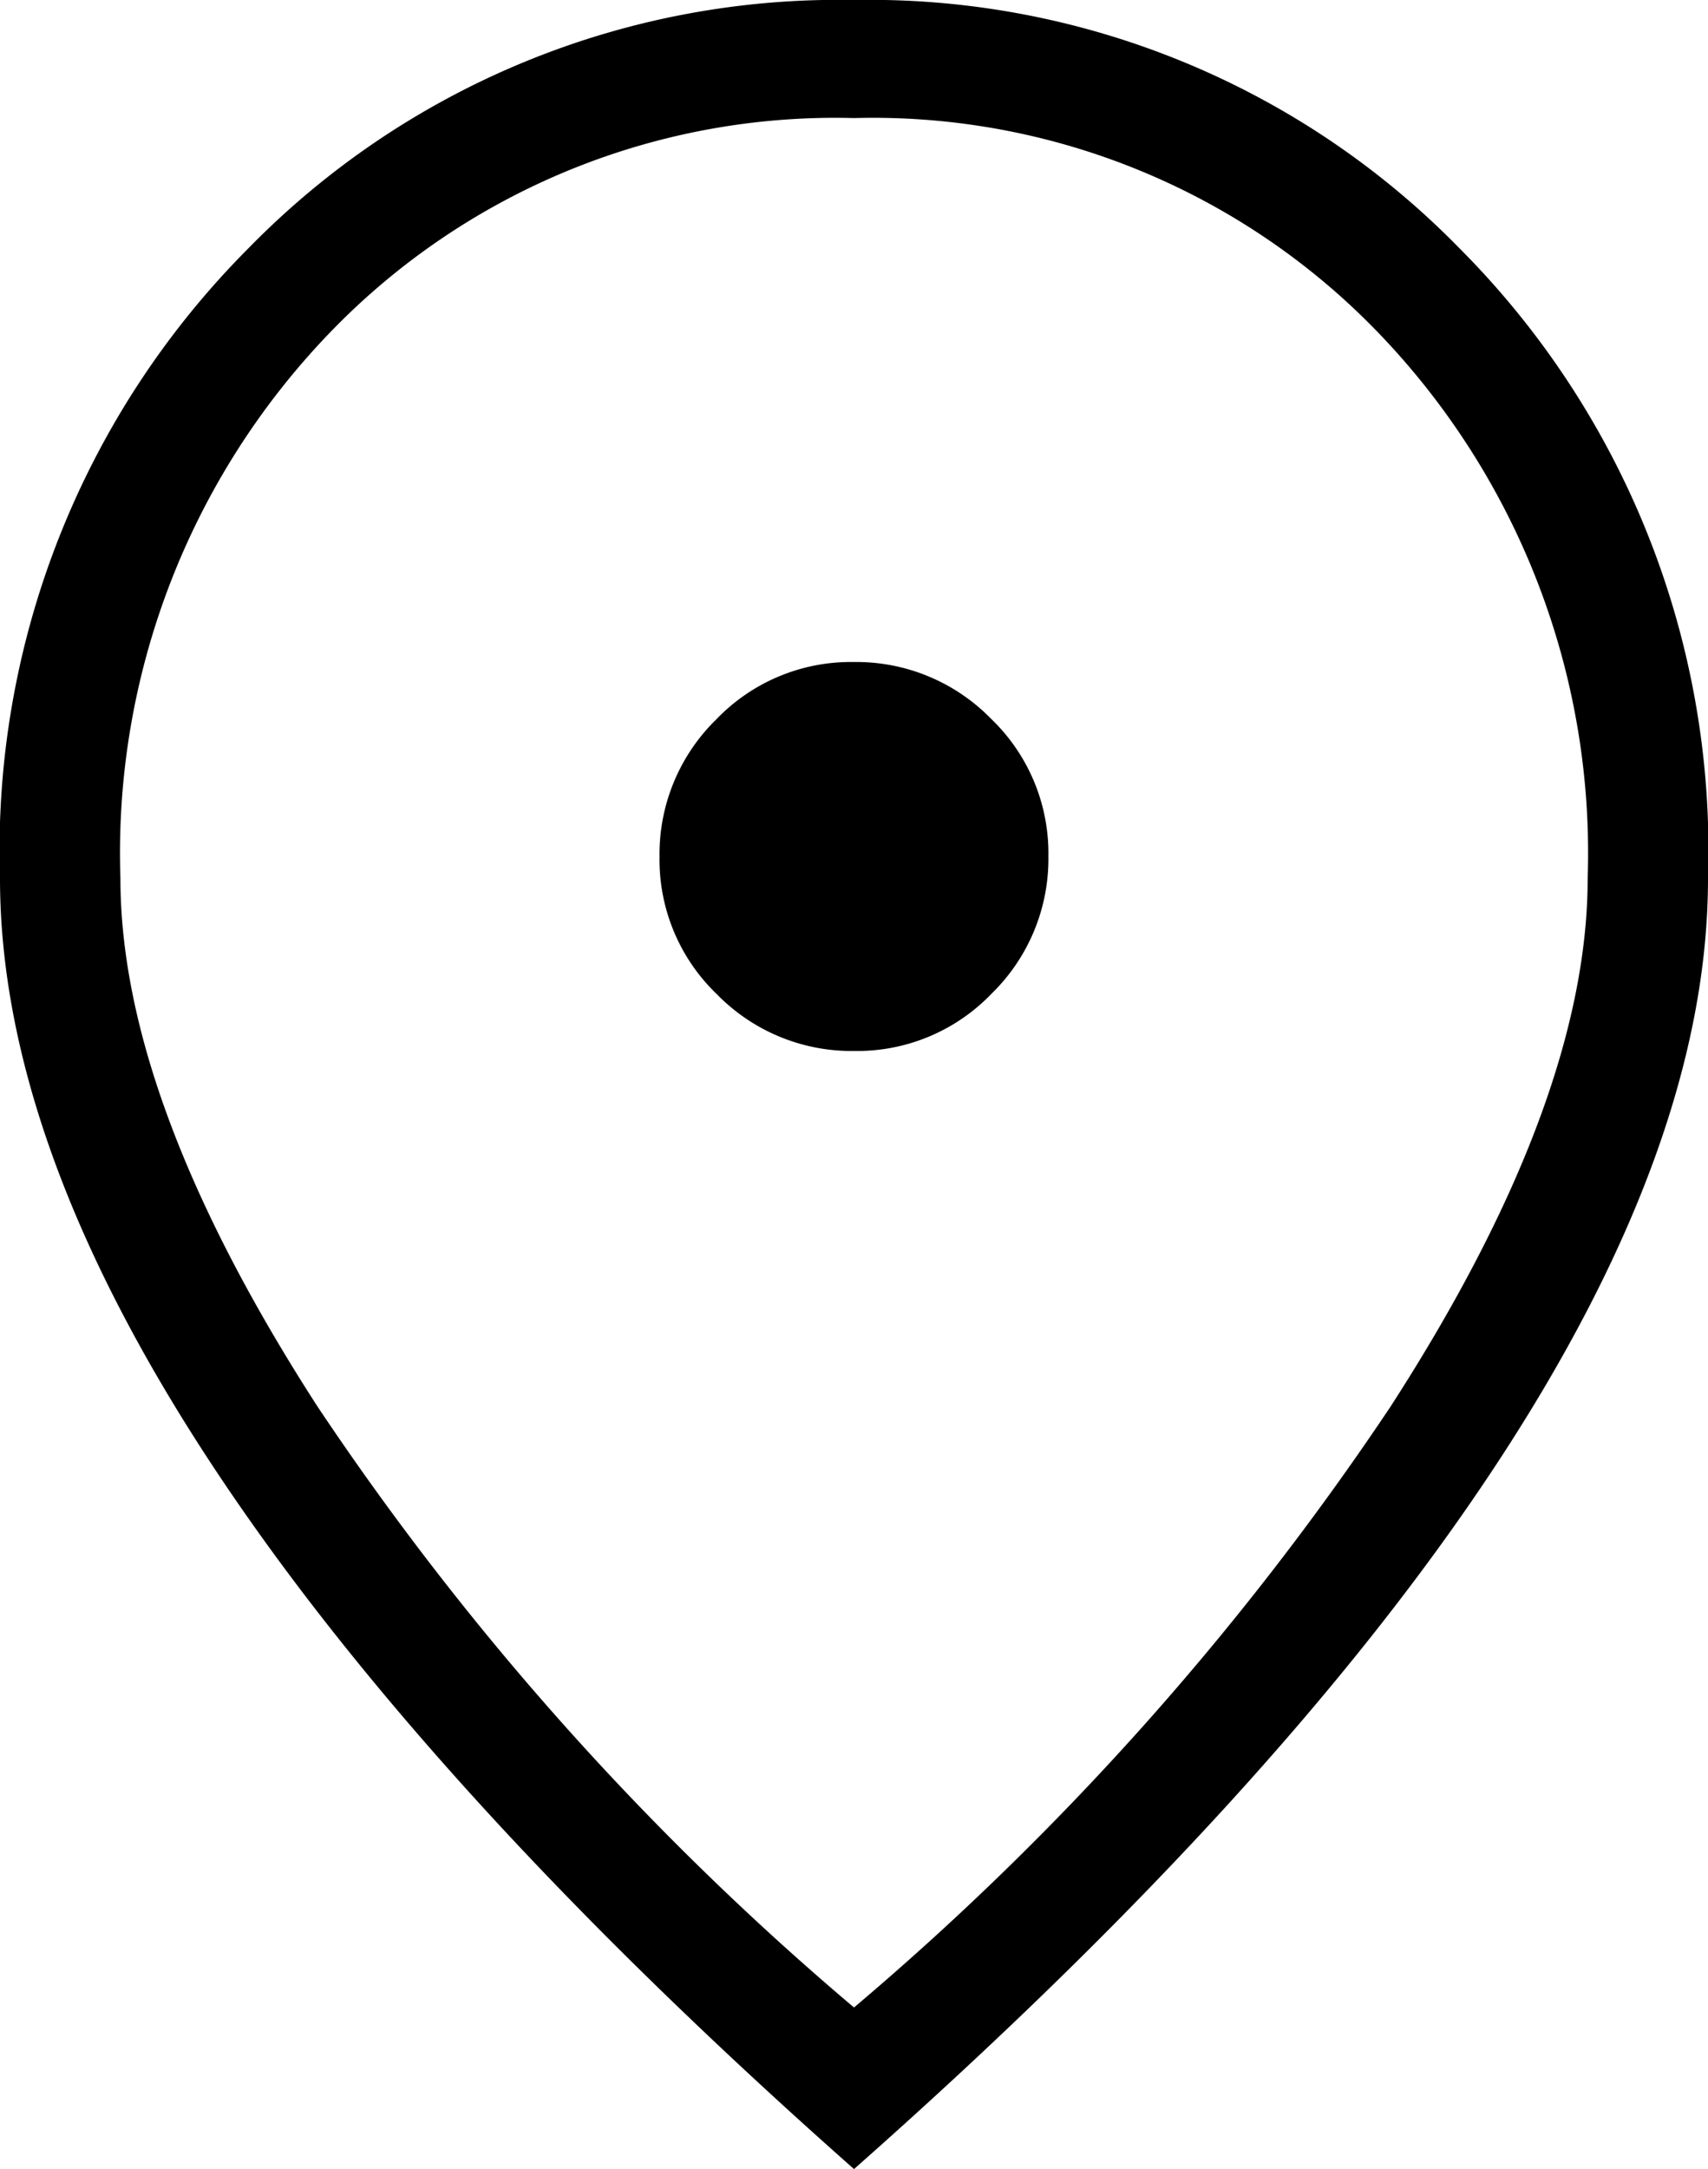 <svg xmlns="http://www.w3.org/2000/svg" width="41.744" height="53" viewBox="0 0 41.744 53"><path id="location_on_24dp_FFFFFF_FILL0_wght200_GRAD0_opsz24" d="M217.032-814.32a4.551,4.551,0,0,0,3.352-1.4,4.6,4.6,0,0,0,1.389-3.363,4.552,4.552,0,0,0-1.4-3.353,4.6,4.6,0,0,0-3.363-1.388,4.551,4.551,0,0,0-3.352,1.4,4.6,4.6,0,0,0-1.389,3.363,4.552,4.552,0,0,0,1.4,3.353A4.6,4.6,0,0,0,217.032-814.32Zm-.01,23.372a70.487,70.487,0,0,0,13.112-14.681q4.819-7.463,4.819-12.91a18.323,18.323,0,0,0-5.11-13.324,17.146,17.146,0,0,0-12.82-5.252,17.146,17.146,0,0,0-12.82,5.252,18.323,18.323,0,0,0-5.11,13.324q0,5.447,4.819,12.91A70.488,70.488,0,0,0,217.022-790.948Zm0,3.948q-10.368-9.169-15.62-17.1T196.15-818.54a20.834,20.834,0,0,1,6.078-15.4A20.158,20.158,0,0,1,217.022-840a20.158,20.158,0,0,1,14.794,6.063,20.834,20.834,0,0,1,6.078,15.4q0,6.5-5.252,14.438T217.022-787ZM217.022-819.071Z" transform="translate(-196.15 840)"></path></svg>
